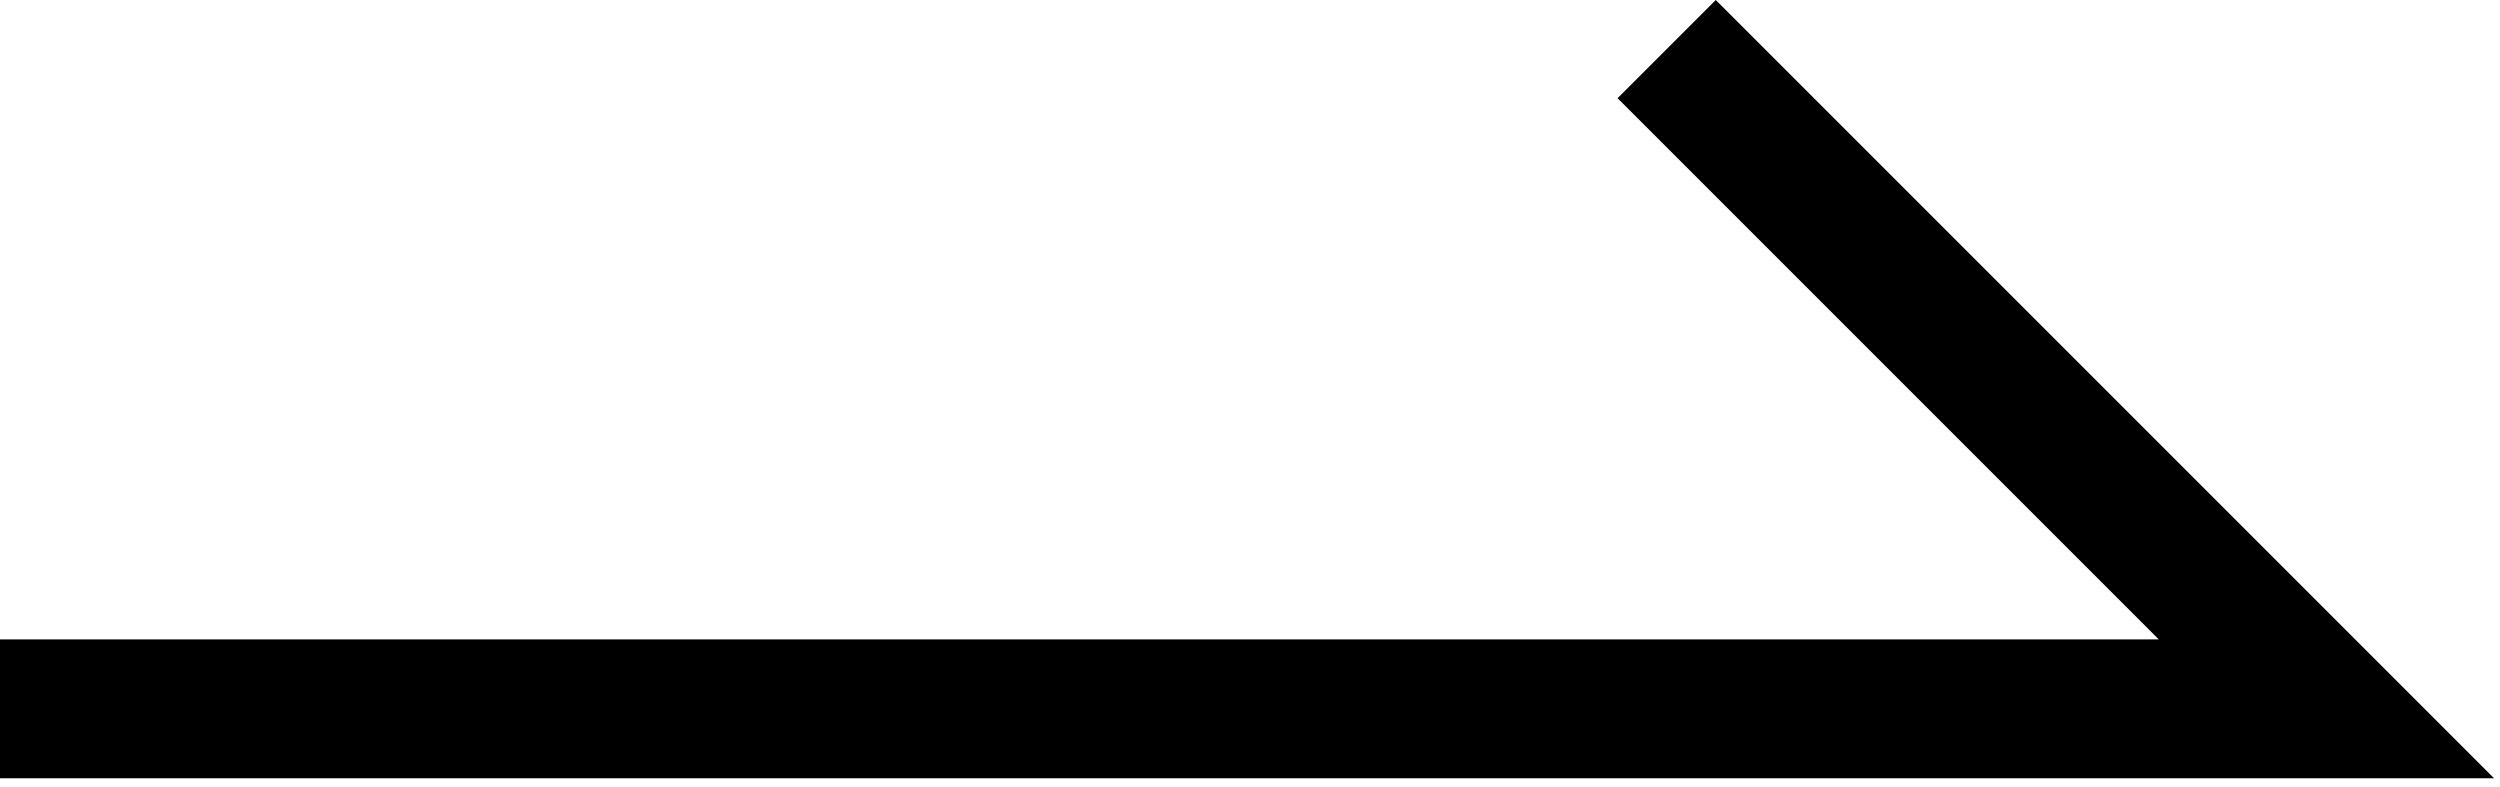 <svg width="108" height="34" viewBox="0 0 108 34" fill="none" xmlns="http://www.w3.org/2000/svg">
<path d="M107.742 33.621H0V27.621H93.258L69.879 4.242L74.121 0L107.742 33.621Z" fill="black"/>
</svg>
